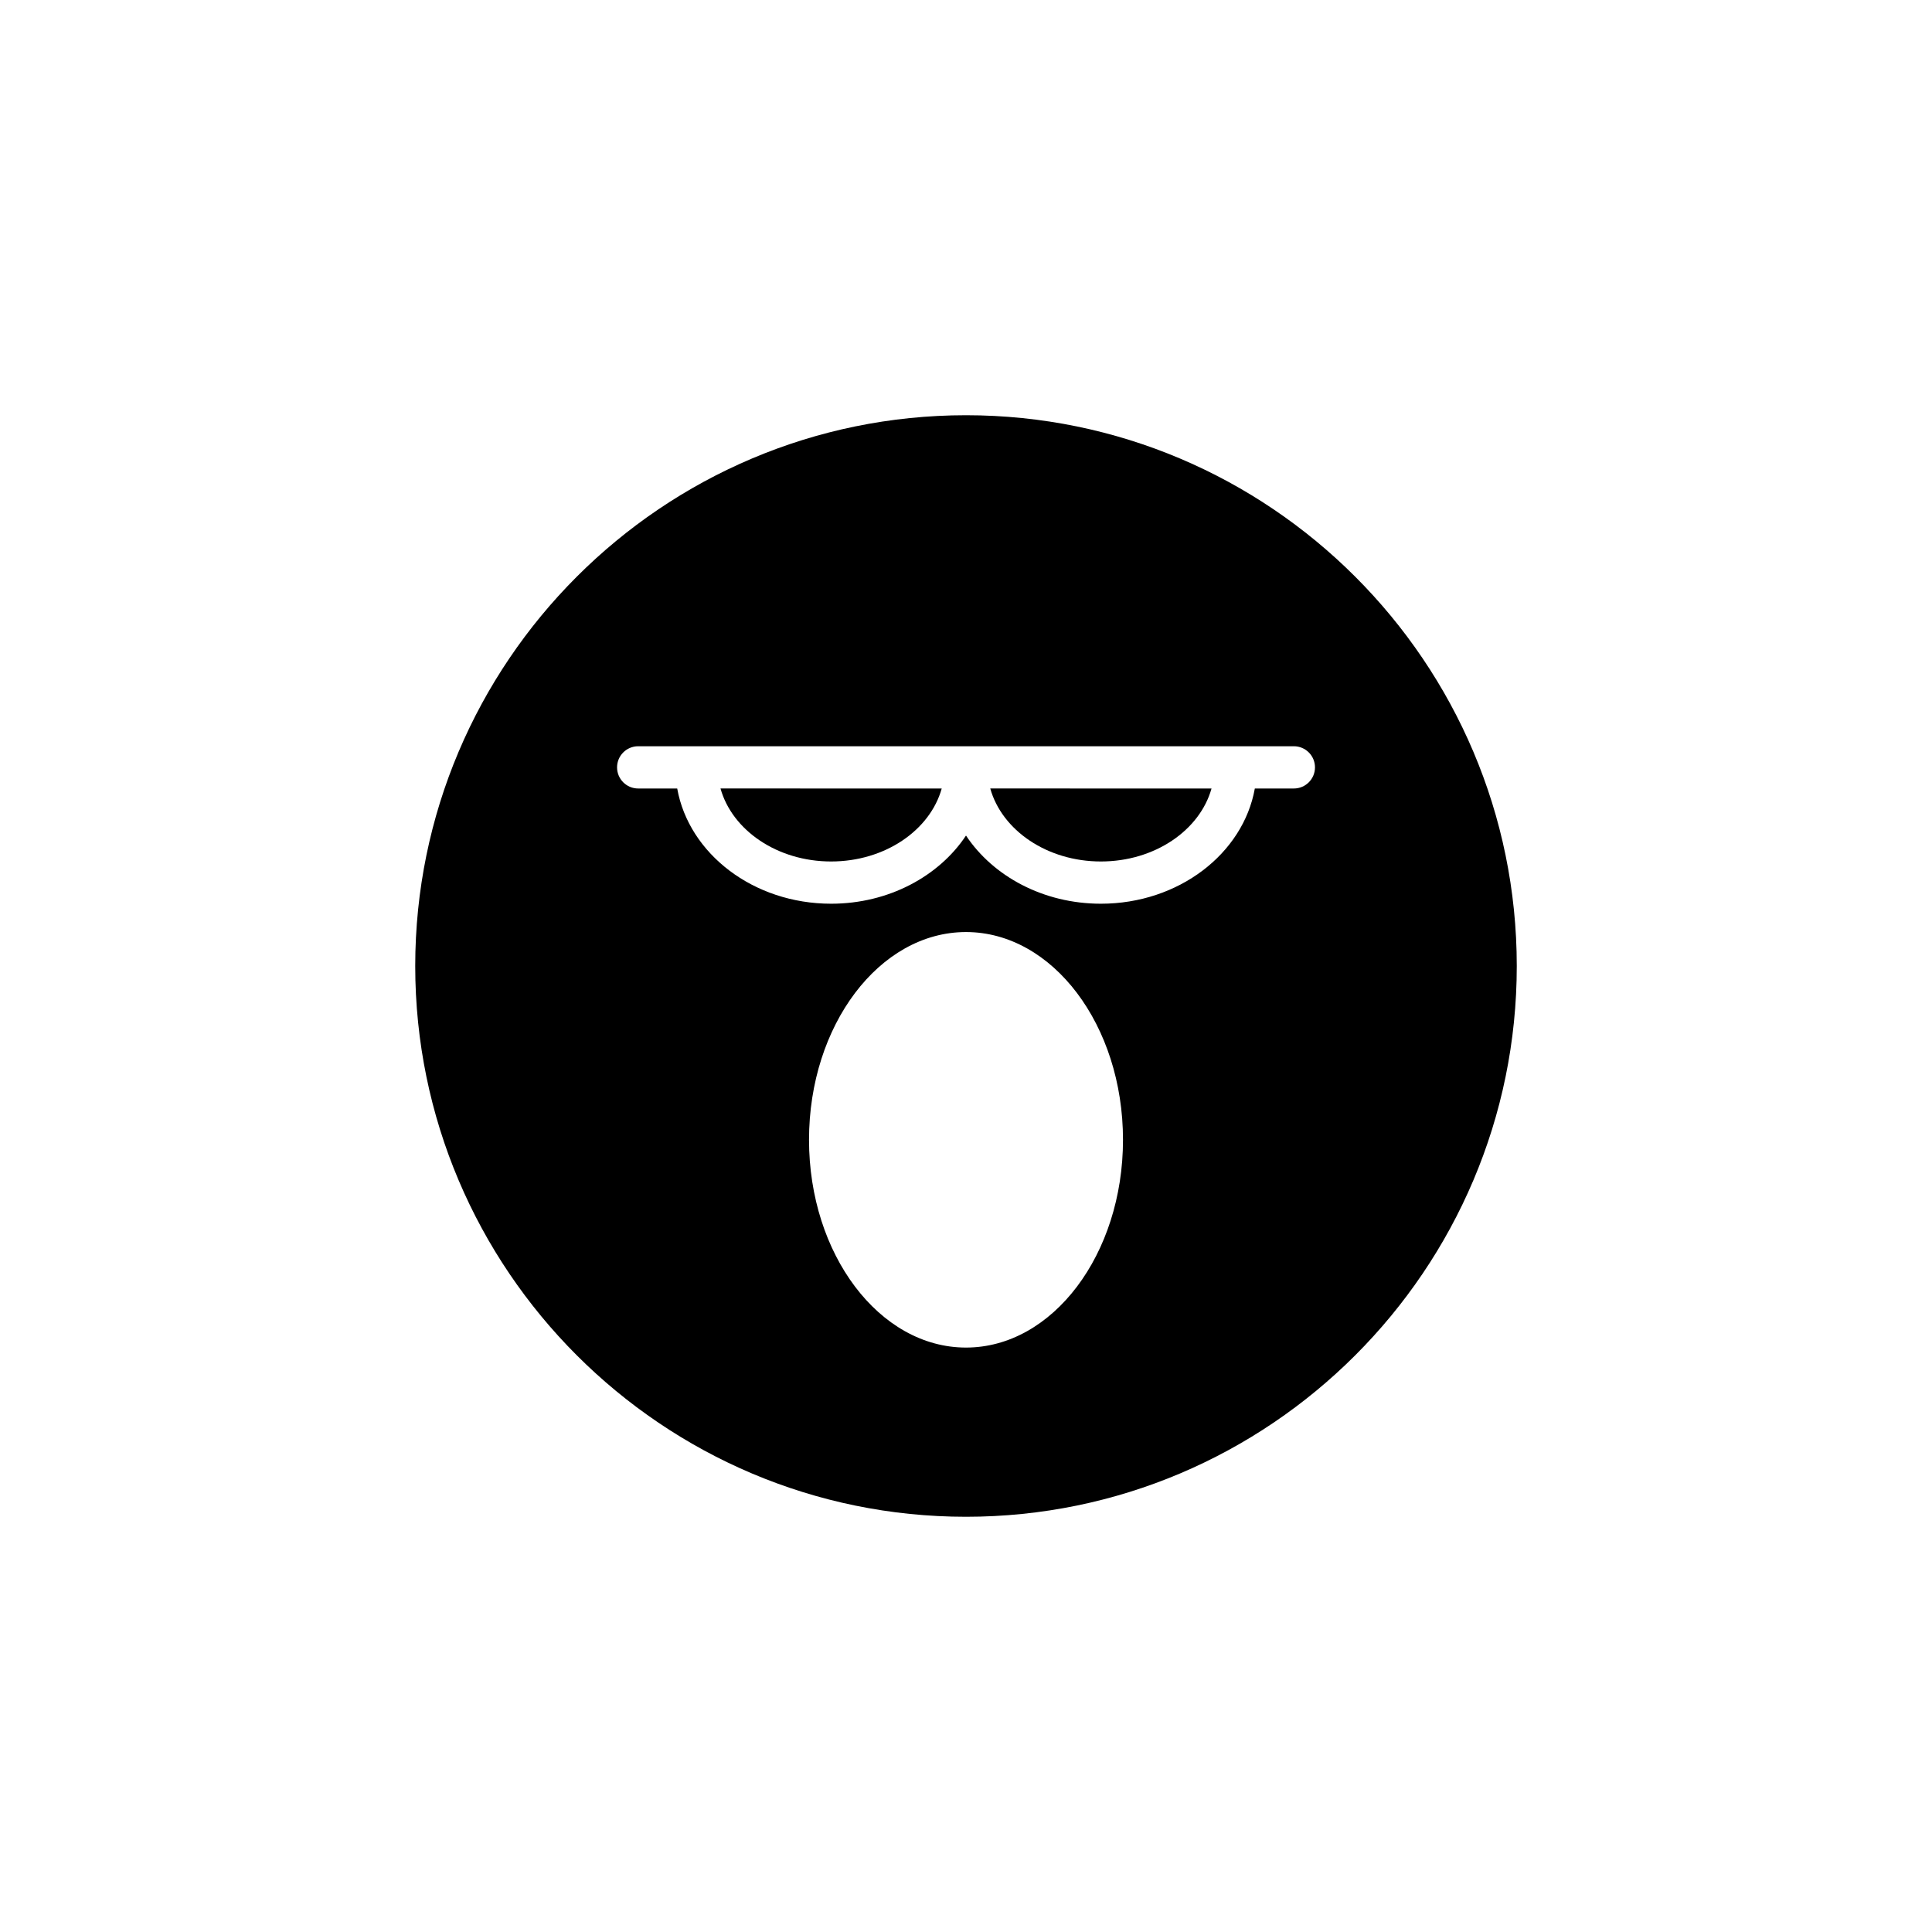 <?xml version="1.0" encoding="UTF-8"?>
<!-- Uploaded to: ICON Repo, www.svgrepo.com, Generator: ICON Repo Mixer Tools -->
<svg fill="#000000" width="800px" height="800px" version="1.1" viewBox="144 144 512 512" xmlns="http://www.w3.org/2000/svg">
 <g>
  <path d="m364.25 372.3c14.289 0 26.23-8.289 29.316-19.34l-58.625-0.004c3.086 11.055 15.027 19.344 29.309 19.344z"/>
  <path d="m435.75 372.3c14.289 0 26.227-8.289 29.316-19.34l-58.637-0.004c3.09 11.055 15.031 19.344 29.32 19.344z"/>
  <path d="m400 254.04c-80.48 0-145.96 65.48-145.96 145.96s65.48 145.96 145.96 145.96 145.96-65.48 145.96-145.96c-0.004-80.48-65.48-145.96-145.96-145.96zm0 247.08c-22.938 0-41.602-24.699-41.602-55.062 0-30.355 18.664-55.055 41.602-55.055 22.941 0 41.605 24.699 41.605 55.055 0 30.363-18.664 55.062-41.605 55.062zm86.879-148.16h-10.336c-3.094 17.27-20.184 30.535-40.797 30.535-15.258 0-28.582-7.281-35.746-18.062-7.164 10.781-20.488 18.062-35.746 18.062-20.613 0-37.699-13.266-40.789-30.535h-10.34c-3.094 0-5.598-2.504-5.598-5.598s2.504-5.598 5.598-5.598h173.76c3.094 0 5.598 2.504 5.598 5.598-0.004 3.098-2.508 5.598-5.602 5.598z"/>
 </g>
</svg>